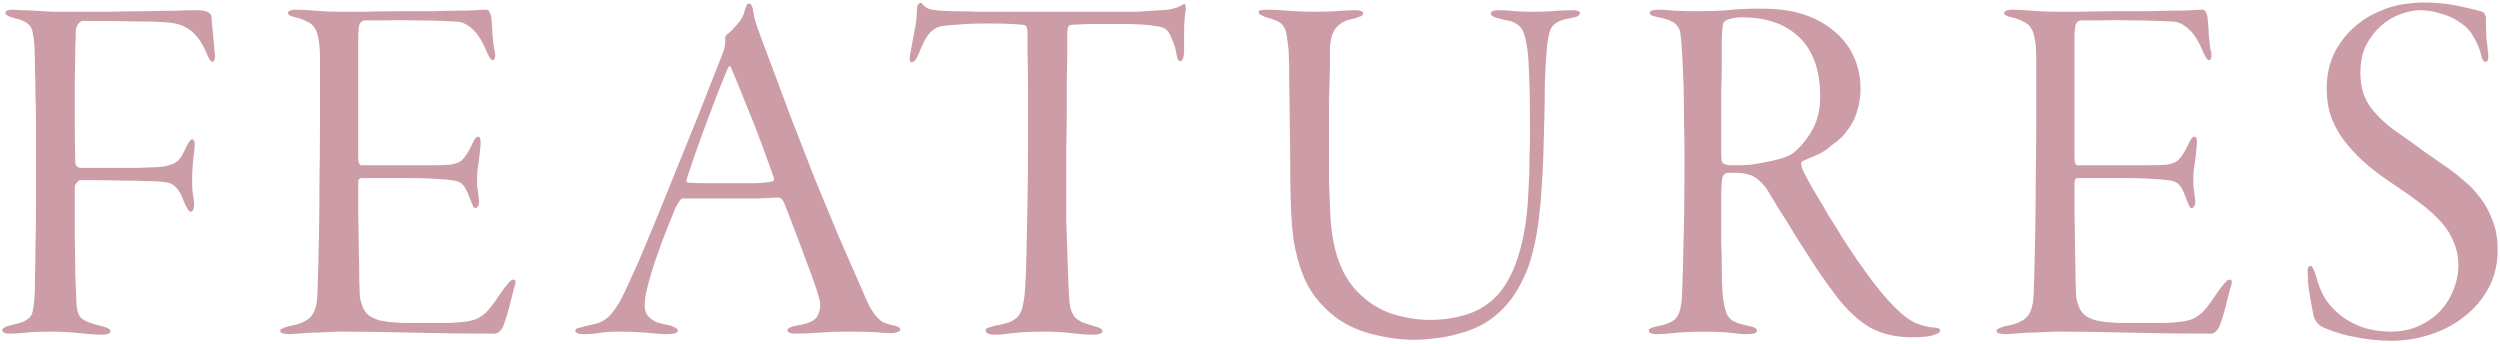 <svg fill="none" height="81" viewBox="0 0 588 81" width="588" xmlns="http://www.w3.org/2000/svg"><path d="m1.265 3c0-.48.6-.72 1.8-.72.32 0 .96.04 1.92.12.96 0 2.04.04 3.24.12 1.28.08 2.6.16 3.96.24h4.2 9.36c3.12-.08 6-.12 8.64-.12 2.64-.08 5-.12 7.08-.12 2.08-.08 3.68-.12 4.8-.12 1.28 0 2.16.16 2.64.48.48.24.76.56.84.96 0 .4.04 1 .12 1.8.08.8.16 1.64.24 2.52.08.8.16 1.6.24 2.4s.12 1.36.12 1.68c.16.64.16 1.2 0 1.68-.08.4-.28.6-.6.6s-.8-.8-1.44-2.4c-1.04-2.32-2.28-4-3.72-5.04-1.36-1.04-3.12-1.64-5.28-1.8-1.92-.16-4.36-.24-7.32-.24-2.96-.08-7.16-.12-12.6-.12-.4 0-.8.28-1.2.84-.32.56-.48 1-.48 1.32 0 .88-.04 2.32-.12 4.32 0 2-.04 4.4-.12 7.2v9.24c0 3.36.04 6.76.12 10.2 0 .48.12.84.36 1.08.32.24.56.36.72.36h13.8c3.12-.08 5.16-.2 6.12-.36.88-.16 1.72-.44 2.52-.84.88-.48 1.76-1.76 2.64-3.84.56-1.12 1-1.68 1.32-1.68.48 0 .68.6.6 1.8-.08.64-.2 1.72-.36 3.24s-.24 2.92-.24 4.2.04 2.36.12 3.24c.16.88.28 1.72.36 2.52 0 1.36-.28 2.04-.84 2.04-.4 0-.96-.88-1.68-2.64-.48-1.36-1.04-2.36-1.68-3-.56-.64-1.2-1.04-1.92-1.2-.48-.08-1.04-.16-1.68-.24s-1.68-.12-3.12-.12c-1.36-.08-3.32-.12-5.88-.12-2.48-.08-5.84-.12-10.08-.12-.16 0-.4.2-.72.6-.32.32-.48.64-.48.96v4.32 7.68c.08 2.8.12 5.56.12 8.28.08 2.64.16 4.64.24 6 0 1.12.08 2.04.24 2.76s.44 1.32.84 1.8c.48.4 1.12.76 1.92 1.08.88.32 2 .64 3.36.96 1.12.32 1.68.68 1.68 1.08s-.28.64-.84.72c-.48.08-1.04.12-1.68.12-.88 0-2.44-.12-4.68-.36s-4.6-.36-7.08-.36c-2.32 0-4.24.08-5.76.24-1.44.16-2.6.24-3.48.24-1.28 0-1.92-.28-1.92-.84 0-.48.72-.88 2.16-1.2 1.12-.24 2-.48 2.64-.72.72-.32 1.28-.68 1.68-1.08.4-.48.64-1.08.72-1.8.16-.72.28-1.64.36-2.76.08-.96.12-2.56.12-4.8.08-2.24.12-4.8.12-7.68.08-2.96.12-6.12.12-9.48 0-3.44 0-6.8 0-10.08 0-3.2 0-6.08 0-8.64s-.04-4.92-.12-7.08c0-2.16-.04-4.16-.12-6 0-1.92-.04-3.8-.12-5.64-.08-1.04-.2-1.92-.36-2.64-.08-.72-.28-1.32-.6-1.8-.32-.48-.8-.88-1.44-1.2-.64-.32-1.48-.6-2.52-.84-1.28-.32-1.92-.72-1.92-1.2zm66.43 0c0-.16.16-.32.48-.48.4-.16.84-.24 1.32-.24 1.44 0 3.04.08 4.8.24s3.52.24 5.28.24h6.24c2.64-.08 5.32-.12 8.04-.12h7.8c2.4-.08 4.2-.12 5.4-.12 2.24 0 3.84-.04 4.8-.12 1.04-.08 1.88-.12 2.52-.12.56 0 .96.64 1.2 1.92 0 .32.04.84.12 1.56.08.64.12 1.36.12 2.16.08.72.16 1.52.24 2.4.08.8.2 1.48.36 2.04.08.4.08.8 0 1.2s-.24.6-.48.6c-.16 0-.36-.12-.6-.36-.16-.24-.4-.68-.72-1.32-1.04-2.56-2.12-4.36-3.24-5.4-1.04-1.04-2.12-1.68-3.24-1.92-.72-.08-2.12-.16-4.2-.24-2-.08-4.2-.12-6.6-.12-2.4-.08-4.72-.08-6.96 0-2.16 0-3.72 0-4.68 0-.48.08-.84.36-1.08.84-.24.4-.36 1.68-.36 3.84v27.48c0 1.28.24 1.92.72 1.92h15.12c2.8 0 4.68-.04 5.64-.12 1.04-.16 1.84-.4 2.4-.72.96-.56 2-2.08 3.12-4.56.4-.88.8-1.32 1.2-1.32s.6.44.6 1.32c0 .4-.08 1.32-.24 2.76s-.32 2.64-.48 3.6c-.08.56-.12 1.2-.12 1.92v1.92c.08.64.16 1.24.24 1.8.08.48.12.84.12 1.08.16.88.12 1.52-.12 1.92-.24.32-.44.48-.6.48-.24 0-.44-.16-.6-.48-.16-.4-.44-1.08-.84-2.04-.16-.56-.48-1.28-.96-2.16s-1.16-1.44-2.04-1.68c-.72-.16-1.52-.28-2.4-.36s-2.12-.16-3.72-.24c-1.52-.08-3.56-.12-6.12-.12s-5.88 0-9.96 0c-.4 0-.68.12-.84.36-.08.24-.12.88-.12 1.92v6.24c.08 2.56.12 5.16.12 7.8.08 2.64.12 5.04.12 7.2.08 2.08.12 3.4.12 3.96 0 .64.24 1.6.72 2.88.48 1.2 1.28 2.04 2.4 2.52.48.24 1 .44 1.56.6.56.08 1.24.2 2.04.36.88.08 1.96.16 3.24.24h5.04 6.12c1.68-.08 3.04-.2 4.08-.36s1.88-.4 2.52-.72 1.28-.76 1.92-1.32c.64-.64 1.36-1.52 2.16-2.64.8-1.2 1.52-2.24 2.16-3.12.64-.8 1.08-1.32 1.32-1.56.32-.32.6-.48.84-.48.64 0 .68.72.12 2.16-.16.72-.36 1.52-.6 2.4s-.48 1.8-.72 2.76c-.24.88-.48 1.68-.72 2.4s-.44 1.24-.6 1.56c-.56.96-1.2 1.44-1.92 1.44-6.4 0-12.8-.08-19.2-.24-6.32-.16-11.92-.24-16.8-.24-1.04 0-2.2.04-3.48.12-1.2.08-2.4.12-3.6.12-1.2.08-2.28.16-3.24.24-.88.08-1.48.12-1.8.12-1.52 0-2.28-.28-2.28-.84 0-.32.72-.68 2.16-1.08 2.08-.32 3.68-.96 4.8-1.92 1.12-1.04 1.72-2.92 1.8-5.64.16-4.8.28-9.28.36-13.44.08-4.24.12-8.52.12-12.84.08-4.32.12-8.84.12-13.56s0-10.04 0-15.96c0-1.68-.12-3.08-.36-4.2-.16-1.12-.48-2-.96-2.64-.4-.64-1-1.12-1.8-1.44-.72-.4-1.6-.72-2.64-.96-1.2-.24-1.8-.6-1.8-1.08zm108.527-2.16c.32 0 .6.4.84 1.2.16 1.36.52 2.84 1.08 4.44.56 1.6 1.24 3.44 2.04 5.52 2.08 5.6 4.04 10.84 5.88 15.72 1.92 4.88 3.76 9.6 5.52 14.16 1.84 4.48 3.64 8.84 5.4 13.08 1.84 4.16 3.68 8.36 5.52 12.6.72 1.76 1.36 3.2 1.92 4.32.56 1.04 1.12 1.88 1.68 2.52s1.12 1.12 1.68 1.44c.56.24 1.2.44 1.92.6 1.36.24 2.04.6 2.04 1.08 0 .32-.24.52-.72.6-.4.16-.88.24-1.44.24-1.12 0-2.36-.08-3.72-.24-1.36-.08-3.6-.12-6.72-.12-2.24 0-4.44.08-6.6.24-2.08.16-3.84.24-5.28.24-1.36 0-2.04-.28-2.04-.84 0-.24.2-.44.6-.6.48-.24 1.04-.4 1.68-.48 2.4-.4 3.92-1.04 4.56-1.92.64-.96.92-2.12.84-3.48-.08-.48-.36-1.48-.84-3s-1.12-3.32-1.92-5.4c-.8-2.16-1.68-4.52-2.64-7.08s-1.96-5.16-3-7.8c-.4-.96-.92-1.44-1.56-1.44-1.12.08-2.8.16-5.04.24-2.24 0-4.52 0-6.84 0s-4.48 0-6.48 0-3.32 0-3.96 0c-.32 0-.64.28-.96.84-.32.48-.6.96-.84 1.44-.24.64-.64 1.64-1.2 3s-1.16 2.88-1.8 4.56c-.56 1.6-1.16 3.28-1.8 5.04-.56 1.76-1.04 3.36-1.44 4.8-.64 2.32-.96 4.12-.96 5.4 0 1.2.32 2.12.96 2.76.56.56 1.24 1 2.04 1.32.8.24 1.8.48 3 .72 1.2.4 1.8.8 1.8 1.2 0 .32-.24.52-.72.6-.48.16-1.04.24-1.68.24-1.12 0-2.8-.12-5.04-.36-2.16-.16-4.32-.24-6.48-.24-1.52 0-2.92.08-4.2.24-1.2.24-2.52.36-3.96.36-1.36 0-2.04-.28-2.04-.84 0-.32.24-.52.72-.6.48-.16 1.04-.32 1.68-.48 1.36-.24 2.48-.52 3.36-.84.96-.4 1.8-1 2.52-1.8.8-.88 1.6-2.04 2.4-3.48.8-1.52 1.76-3.56 2.88-6.12.88-1.84 2.12-4.72 3.72-8.64 1.68-4 3.48-8.4 5.4-13.2 2-4.88 4.04-9.92 6.12-15.12 2.08-5.28 4-10.16 5.76-14.64.32-.8.52-1.44.6-1.92s.12-.96.12-1.44c0-.24 0-.48 0-.72.08-.32.2-.52.36-.6.64-.48 1.44-1.28 2.4-2.4 1.04-1.12 1.68-2.36 1.92-3.72.16-.32.28-.6.36-.84.08-.24.28-.36.6-.36zm5.64 41.76c.24-.16.24-.56 0-1.2-2.4-6.8-4.44-12.2-6.12-16.2-1.6-4-2.84-7.04-3.72-9.12-.16-.48-.32-.64-.48-.48-.16.08-.32.32-.48.72-.72 1.68-1.56 3.76-2.52 6.24-.88 2.4-1.8 4.84-2.76 7.32-.88 2.4-1.72 4.72-2.52 6.96-.72 2.16-1.28 3.84-1.68 5.04-.08.16-.12.4-.12.72.08.24.24.36.48.36 1.12.08 2.44.12 3.96.12h5.52 6.24c2.16-.08 3.56-.24 4.2-.48zm49.963 35.04c0-.24.24-.44.72-.6s1.04-.32 1.68-.48c1.44-.24 2.56-.52 3.36-.84.88-.4 1.56-.92 2.04-1.56s.8-1.44.96-2.4c.24-.96.4-2.12.48-3.48.16-1.92.28-4.72.36-8.4s.16-7.72.24-12.12c.08-4.48.12-9.04.12-13.68s0-8.88 0-12.72c0-3.92-.04-7.16-.12-9.72 0-2.56 0-4 0-4.32-.08-.96-.36-1.44-.84-1.44-.4-.08-1.32-.16-2.76-.24-1.36-.08-3.44-.12-6.24-.12-2.48 0-4.52.08-6.12.24-1.52.08-2.88.2-4.08.36-1.12.16-2.12.72-3 1.68-.8.88-1.64 2.48-2.52 4.8-.56 1.36-1.12 2.04-1.68 2.04-.24 0-.4-.2-.48-.6 0-.4.04-.8.12-1.2.32-1.84.64-3.6.96-5.28.4-1.68.6-3.32.6-4.92.08-.56.12-.96.12-1.2.08-.32.28-.56.6-.72.24-.16.56.04.96.6.24.32.72.6 1.44.84.72.16 1.52.28 2.4.36.48 0 1.52.04 3.12.12 1.68 0 3.68.04 6 .12h7.92 9.12 7.08 6.96 5.88c1.76-.08 3.08-.16 3.96-.24 1.36-.08 2.56-.16 3.6-.24 1.04-.16 2.04-.48 3-.96.56-.4.88-.48.96-.24.08.16.12.36.12.6.08.16.08.48 0 .96-.16.72-.28 1.92-.36 3.6v5.52c0 1.76-.32 2.64-.96 2.64-.24 0-.44-.2-.6-.6-.08-.4-.16-.76-.24-1.08-.16-1.12-.48-2.2-.96-3.24-.4-1.12-.84-1.92-1.32-2.4-.24-.24-.56-.44-.96-.6s-1-.28-1.8-.36c-.8-.16-1.88-.28-3.24-.36-1.28-.08-2.96-.12-5.04-.12-.96 0-2 0-3.12 0s-2.24 0-3.36 0-2.16.04-3.12.12c-.88 0-1.56.04-2.04.12-.32.08-.52.32-.6.72s-.12.8-.12 1.2v3.96c0 1.92-.04 4.12-.12 6.6v7.92c0 2.8-.04 5.48-.12 8.04v6.72 4.2 6.24c.08 2.48.16 5 .24 7.56.08 2.48.16 4.8.24 6.96.08 2.08.16 3.6.24 4.56.08 1.04.24 1.88.48 2.52s.56 1.2.96 1.68c.48.4 1.04.76 1.68 1.08.72.24 1.6.52 2.64.84 1.36.32 2.04.72 2.04 1.2 0 .56-.8.84-2.4.84-1.36 0-3-.12-4.92-.36-1.84-.24-3.96-.36-6.36-.36-3.04 0-5.52.12-7.44.36-1.84.24-3.24.36-4.2.36-1.44 0-2.16-.36-2.16-1.08zm64.198-74.88c0-.24.2-.36.6-.36.48-.08 1-.12 1.56-.12 1.44 0 3.04.08 4.8.24s3.72.24 5.88.24c1.84 0 3.6-.04 5.28-.12 1.68-.16 3.2-.24 4.56-.24 1.28 0 1.92.24 1.92.72 0 .32-.2.56-.6.72-.4.16-.84.32-1.32.48-1.52.24-2.68.68-3.48 1.32-.8.56-1.4 1.32-1.8 2.28-.32.88-.52 1.92-.6 3.12v3.96c-.08 2.88-.16 5.96-.24 9.24v9.6 8.64c.08 2.56.16 4.6.24 6.12.08 4.4.64 8.32 1.68 11.76 1.12 3.44 2.72 6.2 4.8 8.28 2.32 2.4 5 4.12 8.04 5.16 3.12.96 6.08 1.44 8.88 1.44 3.36 0 6.44-.48 9.24-1.44s5.2-2.6 7.2-4.92c2-2.4 3.56-5.56 4.68-9.48 1.2-3.92 1.92-8.84 2.16-14.76.16-2.24.24-4.64.24-7.2.08-2.56.12-4.84.12-6.84 0-5.68-.08-10.16-.24-13.44-.08-3.28-.32-5.76-.72-7.44-.32-1.68-.76-2.8-1.32-3.36s-1.24-1-2.04-1.32c-.56-.16-1.12-.28-1.68-.36-.56-.16-1.04-.28-1.44-.36-.48-.08-.92-.24-1.32-.48-.32-.24-.48-.44-.48-.6 0-.56.64-.84 1.92-.84s2.52.08 3.72.24c1.2.08 2.72.12 4.56.12 1.36 0 2.76-.04 4.2-.12 1.52-.16 3-.24 4.44-.24s2.16.2 2.16.6c0 .32-.2.6-.6.84-.32.16-.96.32-1.92.48-2.4.4-3.88 1.28-4.44 2.64-.48 1.28-.8 3.28-.96 6-.16 1.84-.28 4.12-.36 6.84 0 2.72-.04 5.56-.12 8.52-.08 2.88-.16 5.72-.24 8.52-.08 2.72-.2 5.04-.36 6.96-.16 2.72-.4 5.4-.72 8.04-.32 2.56-.8 5.08-1.44 7.56-.56 2.4-1.4 4.68-2.52 6.84-1.04 2.16-2.4 4.16-4.08 6-1.6 1.68-3.32 3.04-5.16 4.08-1.84.96-3.72 1.68-5.64 2.16-1.84.56-3.68.92-5.52 1.08-1.76.24-3.36.36-4.8.36-3.2 0-6.52-.44-9.96-1.32s-6.36-2.24-8.76-4.08c-1.84-1.44-3.4-3-4.68-4.68s-2.32-3.6-3.12-5.76-1.44-4.6-1.92-7.32c-.4-2.8-.64-6.04-.72-9.72-.08-2.24-.12-5-.12-8.28s-.04-6.6-.12-9.96c0-3.36-.04-6.56-.12-9.6 0-3.04-.04-5.44-.12-7.2-.16-1.52-.32-2.72-.48-3.6-.08-.88-.32-1.6-.72-2.16-.32-.56-.84-1-1.56-1.32s-1.68-.64-2.88-.96c-.32-.16-.64-.32-.96-.48-.32-.16-.48-.4-.48-.72zm118.051-.72c3.68 0 6.76.36 9.24 1.08 2.56.72 4.84 1.8 6.84 3.24 2.56 1.84 4.44 4 5.64 6.48s1.8 5.12 1.8 7.92c0 1.92-.24 3.64-.72 5.16-.4 1.44-.96 2.68-1.68 3.72-.64 1.04-1.36 1.96-2.16 2.76-.8.72-1.56 1.32-2.28 1.8-.88.88-2.04 1.64-3.48 2.28-1.36.56-2.48 1.04-3.36 1.44-.4.24-.36.96.12 2.16.56 1.12 1.36 2.6 2.4 4.44 1.12 1.84 2.28 3.8 3.48 5.88 1.28 2 2.52 4 3.72 6 1.28 1.92 2.4 3.6 3.36 5.04 1.84 2.64 3.44 4.8 4.8 6.48s2.68 3.16 3.96 4.44c1.84 1.84 3.52 3.08 5.04 3.72 1.52.56 2.84.88 3.96.96 1.04 0 1.56.24 1.56.72 0 .4-.44.72-1.32.96-.56.24-1.32.4-2.28.48s-2 .12-3.12.12c-3.84 0-7.16-.8-9.96-2.4-2.72-1.68-5.28-4.08-7.68-7.2-1.36-1.76-2.88-3.88-4.56-6.36-1.6-2.48-3.2-4.96-4.8-7.44-1.52-2.56-2.96-4.88-4.32-6.96-1.28-2.08-2.2-3.6-2.76-4.56-1.52-2-2.96-3.12-4.32-3.36-.56-.16-1.24-.28-2.04-.36-.72-.08-1.72-.08-3 0-.56.16-.92.56-1.08 1.2-.08.4-.16 1.44-.24 3.12v5.76 6.24c.08 2.08.12 3.68.12 4.8 0 3.2.08 5.76.24 7.68.24 1.92.48 3.16.72 3.72.16.72.6 1.4 1.32 2.04.72.56 2.12 1.04 4.2 1.44 1.2.24 1.8.6 1.8 1.08 0 .56-.76.84-2.28.84-1.12 0-2.56-.12-4.32-.36-1.68-.16-3.64-.24-5.88-.24-2.16 0-4.24.08-6.24.24-2 .24-3.56.36-4.68.36-1.36 0-2.04-.28-2.04-.84 0-.48.76-.84 2.28-1.08 2-.4 3.36-1 4.08-1.8.8-.88 1.28-2.56 1.44-5.04.16-3.44.28-7.64.36-12.6.16-5.04.24-11.32.24-18.84 0-4.16-.04-7.76-.12-10.8 0-3.12-.04-5.8-.12-8.04s-.16-4.12-.24-5.64-.16-2.8-.24-3.84c-.08-.8-.16-1.52-.24-2.16-.08-.72-.32-1.32-.72-1.8-.32-.48-.84-.88-1.56-1.2-.64-.32-1.6-.6-2.88-.84-.56-.16-1.04-.28-1.44-.36-.4-.16-.6-.4-.6-.72 0-.48.72-.72 2.16-.72.88 0 2.12.08 3.72.24 1.68.08 3.56.12 5.64.12 2.48 0 4.72-.08 6.72-.24 2.08-.24 4.68-.36 7.8-.36zm-4.44 2.04c-.8 0-1.56.08-2.28.24-.72.16-1.24.36-1.56.6-.16.08-.32.24-.48.48-.08.16-.16.76-.24 1.8 0 .4-.04 1.36-.12 2.88v5.28c0 2.08-.04 4.32-.12 6.72v6.6 5.28 2.64c0 1.36.32 2.04.96 2.04.32.16.76.24 1.32.24h1.56c.8 0 1.76-.04 2.88-.12 1.2-.16 2.4-.36 3.6-.6 1.28-.24 2.48-.52 3.6-.84s2-.68 2.64-1.08c1.68-1.2 3.2-2.92 4.56-5.16 1.44-2.32 2.16-5.12 2.16-8.4 0-6-1.6-10.6-4.8-13.8-1.76-1.68-3.72-2.88-5.88-3.6-2.16-.8-4.76-1.2-7.8-1.2zm61.725-1.08c0-.16.16-.32.48-.48.4-.16.84-.24 1.32-.24 1.44 0 3.04.08 4.8.24s3.52.24 5.28.24h6.24c2.64-.08 5.32-.12 8.04-.12h7.8c2.4-.08 4.2-.12 5.4-.12 2.24 0 3.84-.04 4.8-.12 1.04-.08 1.88-.12 2.52-.12.56 0 .96.64 1.2 1.92 0 .32.04.84.12 1.56.08.64.12 1.36.12 2.16.08.72.16 1.52.24 2.4.08.8.2 1.48.36 2.04.08.4.08.8 0 1.2s-.24.6-.48.6c-.16 0-.36-.12-.6-.36-.16-.24-.4-.68-.72-1.32-1.04-2.56-2.12-4.36-3.24-5.4-1.04-1.04-2.12-1.68-3.24-1.92-.72-.08-2.12-.16-4.2-.24-2-.08-4.2-.12-6.6-.12-2.4-.08-4.72-.08-6.96 0-2.16 0-3.72 0-4.68 0-.48.08-.84.36-1.08.84-.24.4-.36 1.68-.36 3.84v27.48c0 1.28.24 1.92.72 1.92h15.12c2.8 0 4.68-.04 5.64-.12 1.04-.16 1.84-.4 2.4-.72.96-.56 2-2.08 3.12-4.56.4-.88.8-1.32 1.2-1.32s.6.44.6 1.32c0 .4-.08 1.32-.24 2.76s-.32 2.64-.48 3.6c-.08.56-.12 1.2-.12 1.92v1.92c.08.64.16 1.24.24 1.8.08.48.12.84.12 1.08.16.88.12 1.52-.12 1.92-.24.32-.44.48-.6.48-.24 0-.44-.16-.6-.48-.16-.4-.44-1.08-.84-2.04-.16-.56-.48-1.28-.96-2.16s-1.16-1.44-2.04-1.68c-.72-.16-1.52-.28-2.4-.36s-2.12-.16-3.72-.24c-1.52-.08-3.56-.12-6.12-.12s-5.88 0-9.96 0c-.4 0-.68.12-.84.36-.08.24-.12.88-.12 1.92v6.24c.08 2.56.12 5.16.12 7.8.08 2.64.12 5.04.12 7.2.08 2.08.12 3.4.12 3.96 0 .64.24 1.6.72 2.88.48 1.2 1.28 2.04 2.4 2.52.48.24 1 .44 1.56.6.56.08 1.24.2 2.04.36.88.08 1.96.16 3.24.24h5.04 6.12c1.68-.08 3.04-.2 4.08-.36s1.88-.4 2.52-.72 1.28-.76 1.92-1.32c.64-.64 1.36-1.52 2.16-2.64.8-1.2 1.52-2.24 2.16-3.12.64-.8 1.08-1.32 1.32-1.56.32-.32.6-.48.84-.48.64 0 .68.72.12 2.16-.16.72-.36 1.52-.6 2.4s-.48 1.8-.72 2.76c-.24.88-.48 1.68-.72 2.4s-.44 1.24-.6 1.56c-.56.96-1.2 1.44-1.92 1.44-6.4 0-12.8-.08-19.2-.24-6.32-.16-11.92-.24-16.8-.24-1.04 0-2.2.04-3.48.12-1.2.08-2.4.12-3.6.12-1.2.08-2.28.16-3.24.24-.88.08-1.48.12-1.8.12-1.52 0-2.28-.28-2.28-.84 0-.32.72-.68 2.16-1.08 2.08-.32 3.68-.96 4.8-1.92 1.12-1.04 1.72-2.92 1.8-5.64.16-4.8.28-9.28.36-13.44.08-4.24.12-8.52.12-12.84.08-4.32.12-8.84.12-13.56s0-10.04 0-15.96c0-1.68-.12-3.08-.36-4.2-.16-1.12-.48-2-.96-2.64-.4-.64-1-1.12-1.8-1.44-.72-.4-1.6-.72-2.64-.96-1.2-.24-1.8-.6-1.8-1.08zm99.044-2.4c2.8 0 5.48.28 8.04.84 2.56.56 4.36 1 5.4 1.32.32.16.52.4.6.72.16.24.24.44.24.6 0 1.6.04 3.2.12 4.8.16 1.52.28 2.6.36 3.24.24 1.6.04 2.4-.6 2.4-.48 0-.84-.64-1.08-1.92-.48-1.6-1.08-2.96-1.8-4.08-.64-1.2-1.56-2.2-2.76-3-1.36-1.04-2.92-1.8-4.68-2.28-1.76-.56-3.44-.84-5.04-.84-1.44 0-3 .32-4.68.96-1.6.56-3.12 1.48-4.56 2.76-1.36 1.2-2.52 2.72-3.48 4.56-.88 1.84-1.32 4-1.32 6.48 0 3.36.88 6.16 2.64 8.4 1.76 2.16 3.76 4 6 5.52 2.32 1.6 4.44 3.12 6.36 4.56 2 1.36 3.96 2.72 5.88 4.08 1.12.8 2.32 1.76 3.6 2.88 1.36 1.12 2.6 2.44 3.72 3.96 1.2 1.52 2.16 3.28 2.88 5.28.8 2 1.2 4.32 1.2 6.96 0 3.36-.72 6.36-2.16 9s-3.36 4.88-5.76 6.72c-2.32 1.84-5 3.24-8.04 4.2-2.96.96-6 1.44-9.12 1.44-1.36 0-2.8-.08-4.32-.24-1.44-.16-2.92-.4-4.44-.72-1.44-.24-2.84-.6-4.2-1.08-1.28-.4-2.4-.84-3.36-1.32-1.12-.64-1.8-1.72-2.04-3.24-.16-.96-.4-2.28-.72-3.96-.32-1.76-.48-3.36-.48-4.8-.16-1.52.04-2.28.6-2.28.4 0 .84.8 1.32 2.4.56 2.24 1.4 4.2 2.52 5.88 1.2 1.6 2.6 2.96 4.2 4.08 1.6 1.04 3.32 1.84 5.16 2.4 1.92.48 3.84.72 5.76.72 2.4 0 4.56-.44 6.48-1.32 2-.88 3.68-2.04 5.04-3.48s2.4-3.08 3.12-4.92c.8-1.92 1.2-3.88 1.2-5.88s-.36-3.8-1.08-5.4c-.64-1.68-1.6-3.24-2.88-4.68s-2.8-2.84-4.56-4.2-3.72-2.76-5.88-4.2c-2.32-1.52-4.48-3.08-6.48-4.68-2-1.68-3.76-3.44-5.28-5.28s-2.72-3.84-3.6-6c-.8-2.16-1.2-4.52-1.2-7.08 0-3.36.68-6.32 2.04-8.88s3.24-4.76 5.64-6.6c1.6-1.28 3.68-2.4 6.24-3.36 2.64-.96 5.72-1.44 9.24-1.44z" fill="#cc9da7"/></svg>